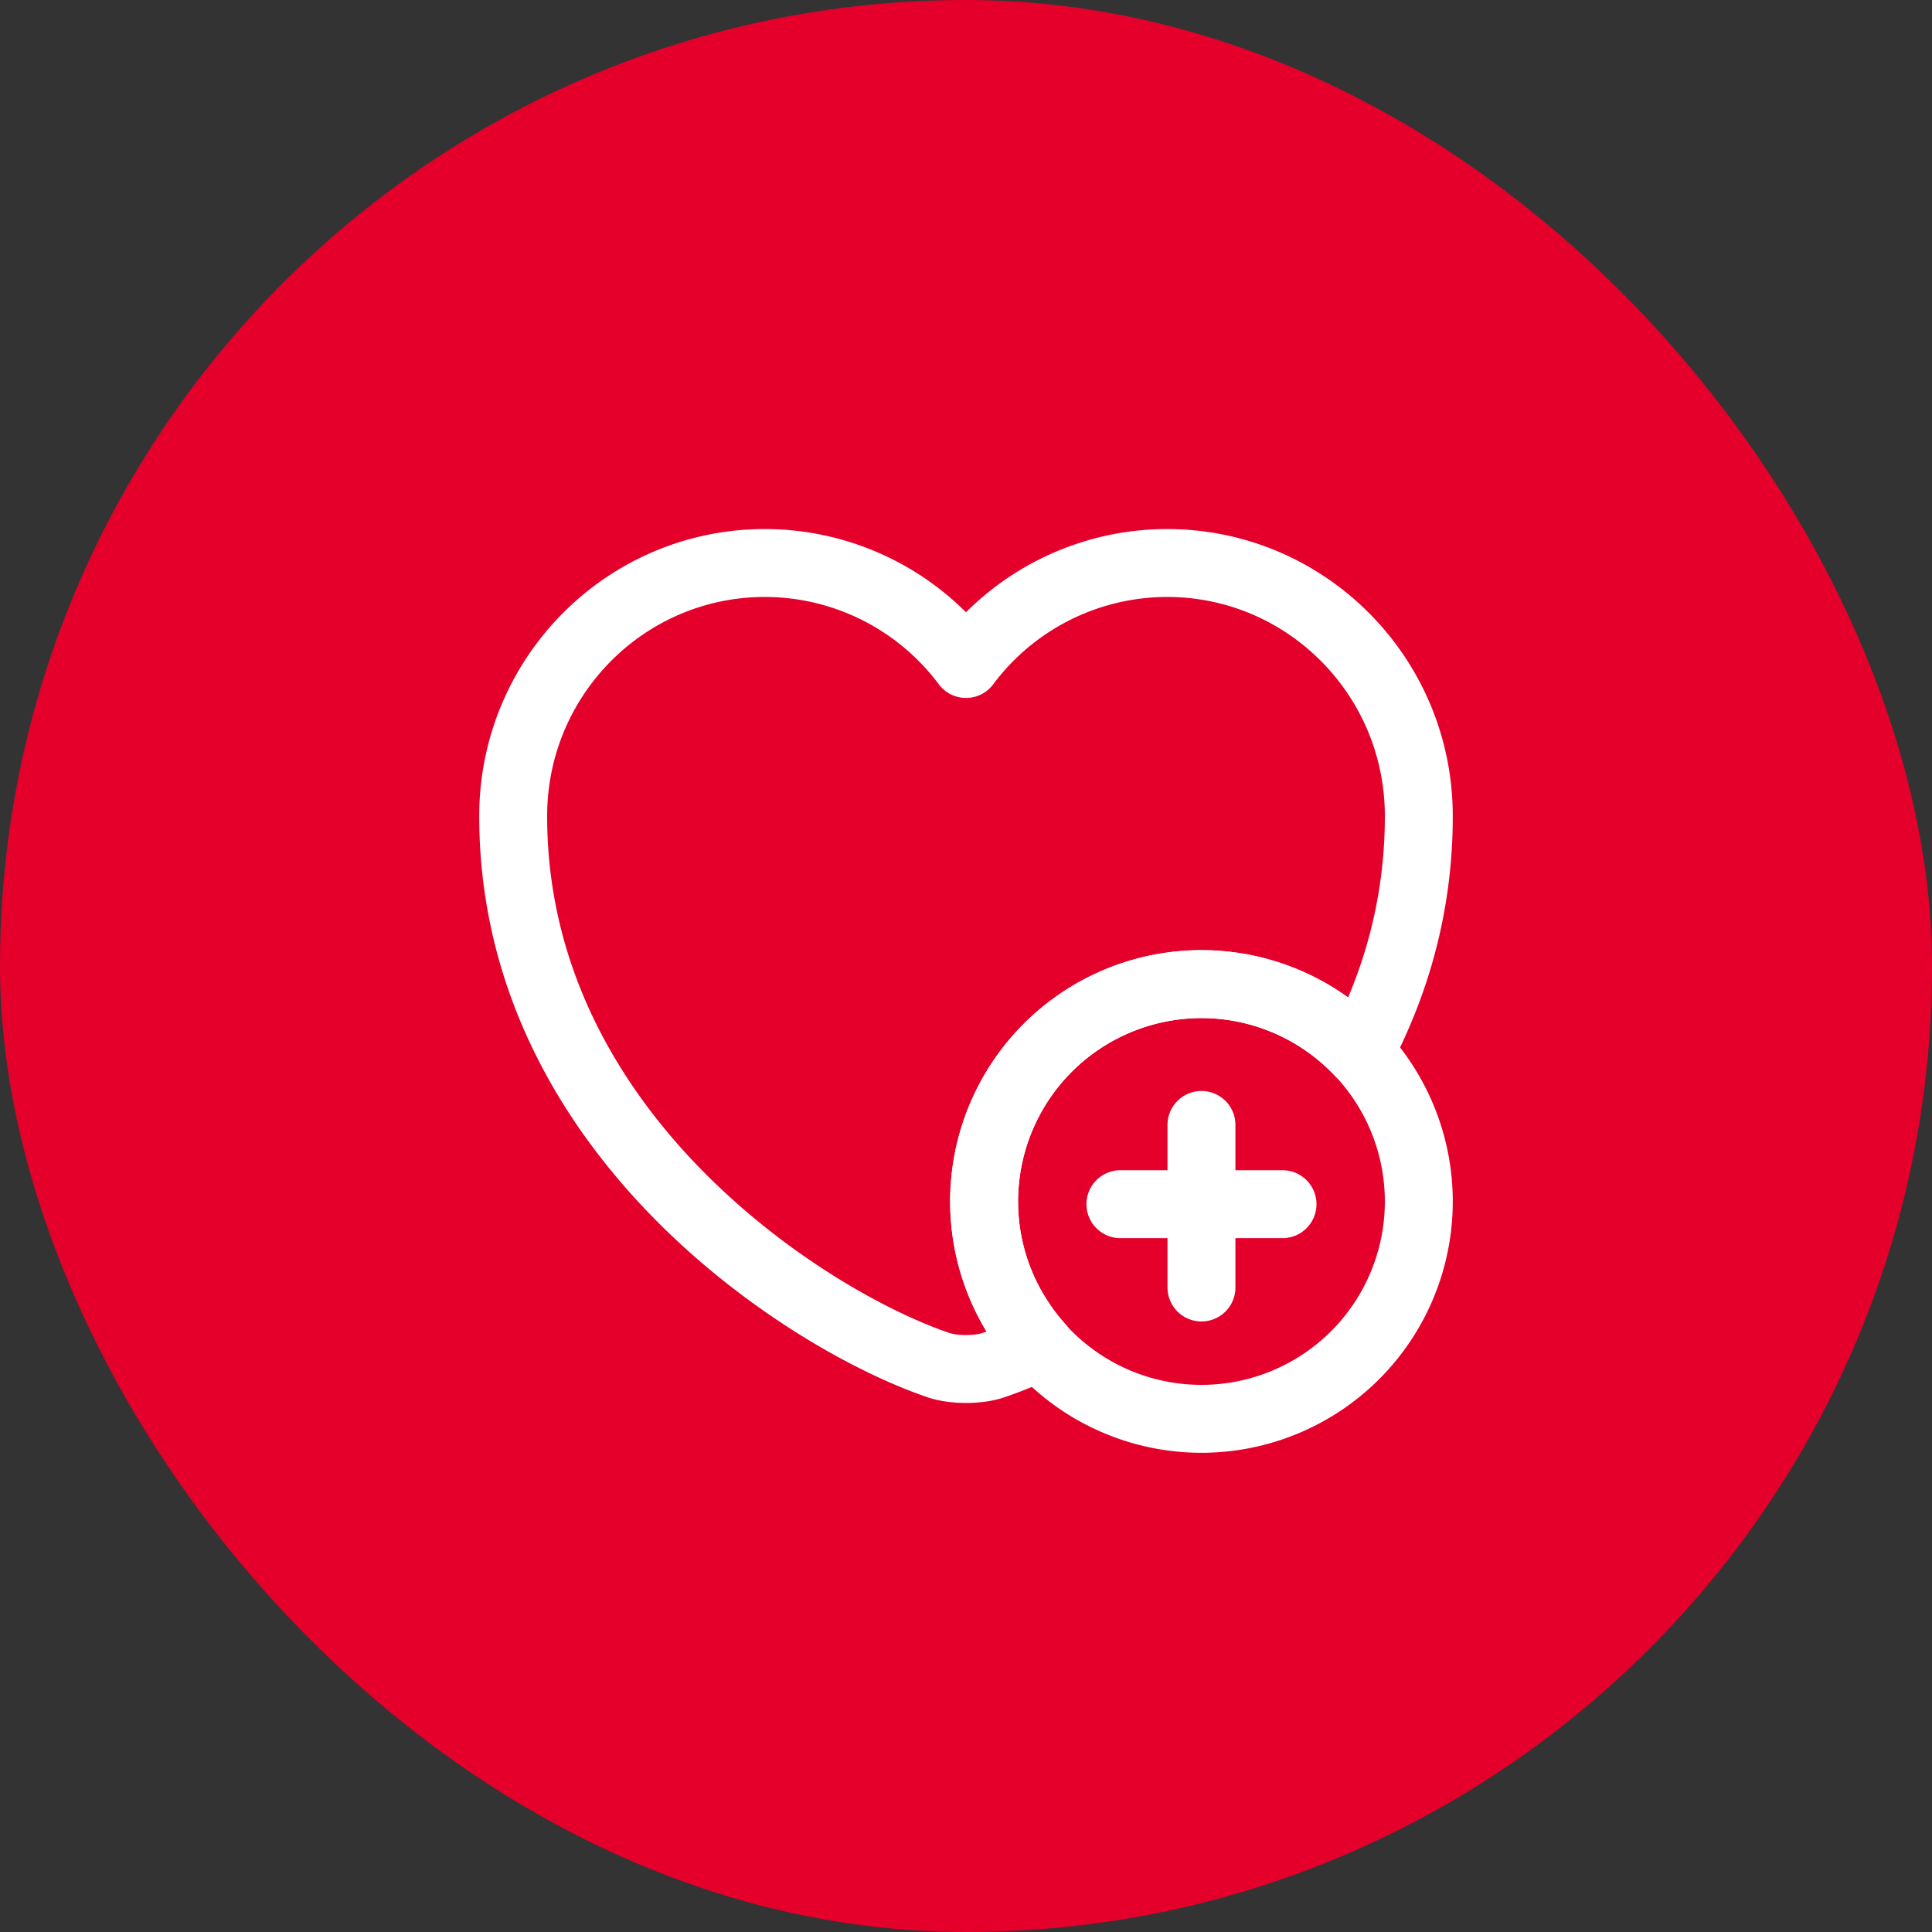 <svg xmlns="http://www.w3.org/2000/svg" fill="none" viewBox="0 0 64 64"><rect x="0" y="0" width="64" height="64" fill="#333333" stroke="none"/><rect width="64" height="64" fill="#E4002B" rx="32"/><path stroke="#fff" stroke-linecap="round" stroke-linejoin="round" stroke-miterlimit="10" stroke-width="2.25" d="M39.8 47a7.2 7.2 0 1 0 0-14.4 7.2 7.2 0 0 0 0 14.4Zm2.685-7.11h-5.37m2.685-2.625v5.385"/><path stroke="#fff" stroke-linecap="round" stroke-linejoin="round" stroke-width="2.25" d="M47 27.035c0 2.955-.765 5.565-1.965 7.83A7.191 7.191 0 0 0 39.8 32.6a7.202 7.202 0 0 0-7.2 7.2c0 1.845.705 3.525 1.845 4.8a15.37 15.37 0 0 1-1.515.615c-.51.18-1.35.18-1.86 0C26.72 43.73 17 37.535 17 27.035c0-4.635 3.735-8.385 8.34-8.385A8.323 8.323 0 0 1 32 21.995a8.323 8.323 0 0 1 6.66-3.345c4.605 0 8.34 3.75 8.34 8.385Z"/></svg>